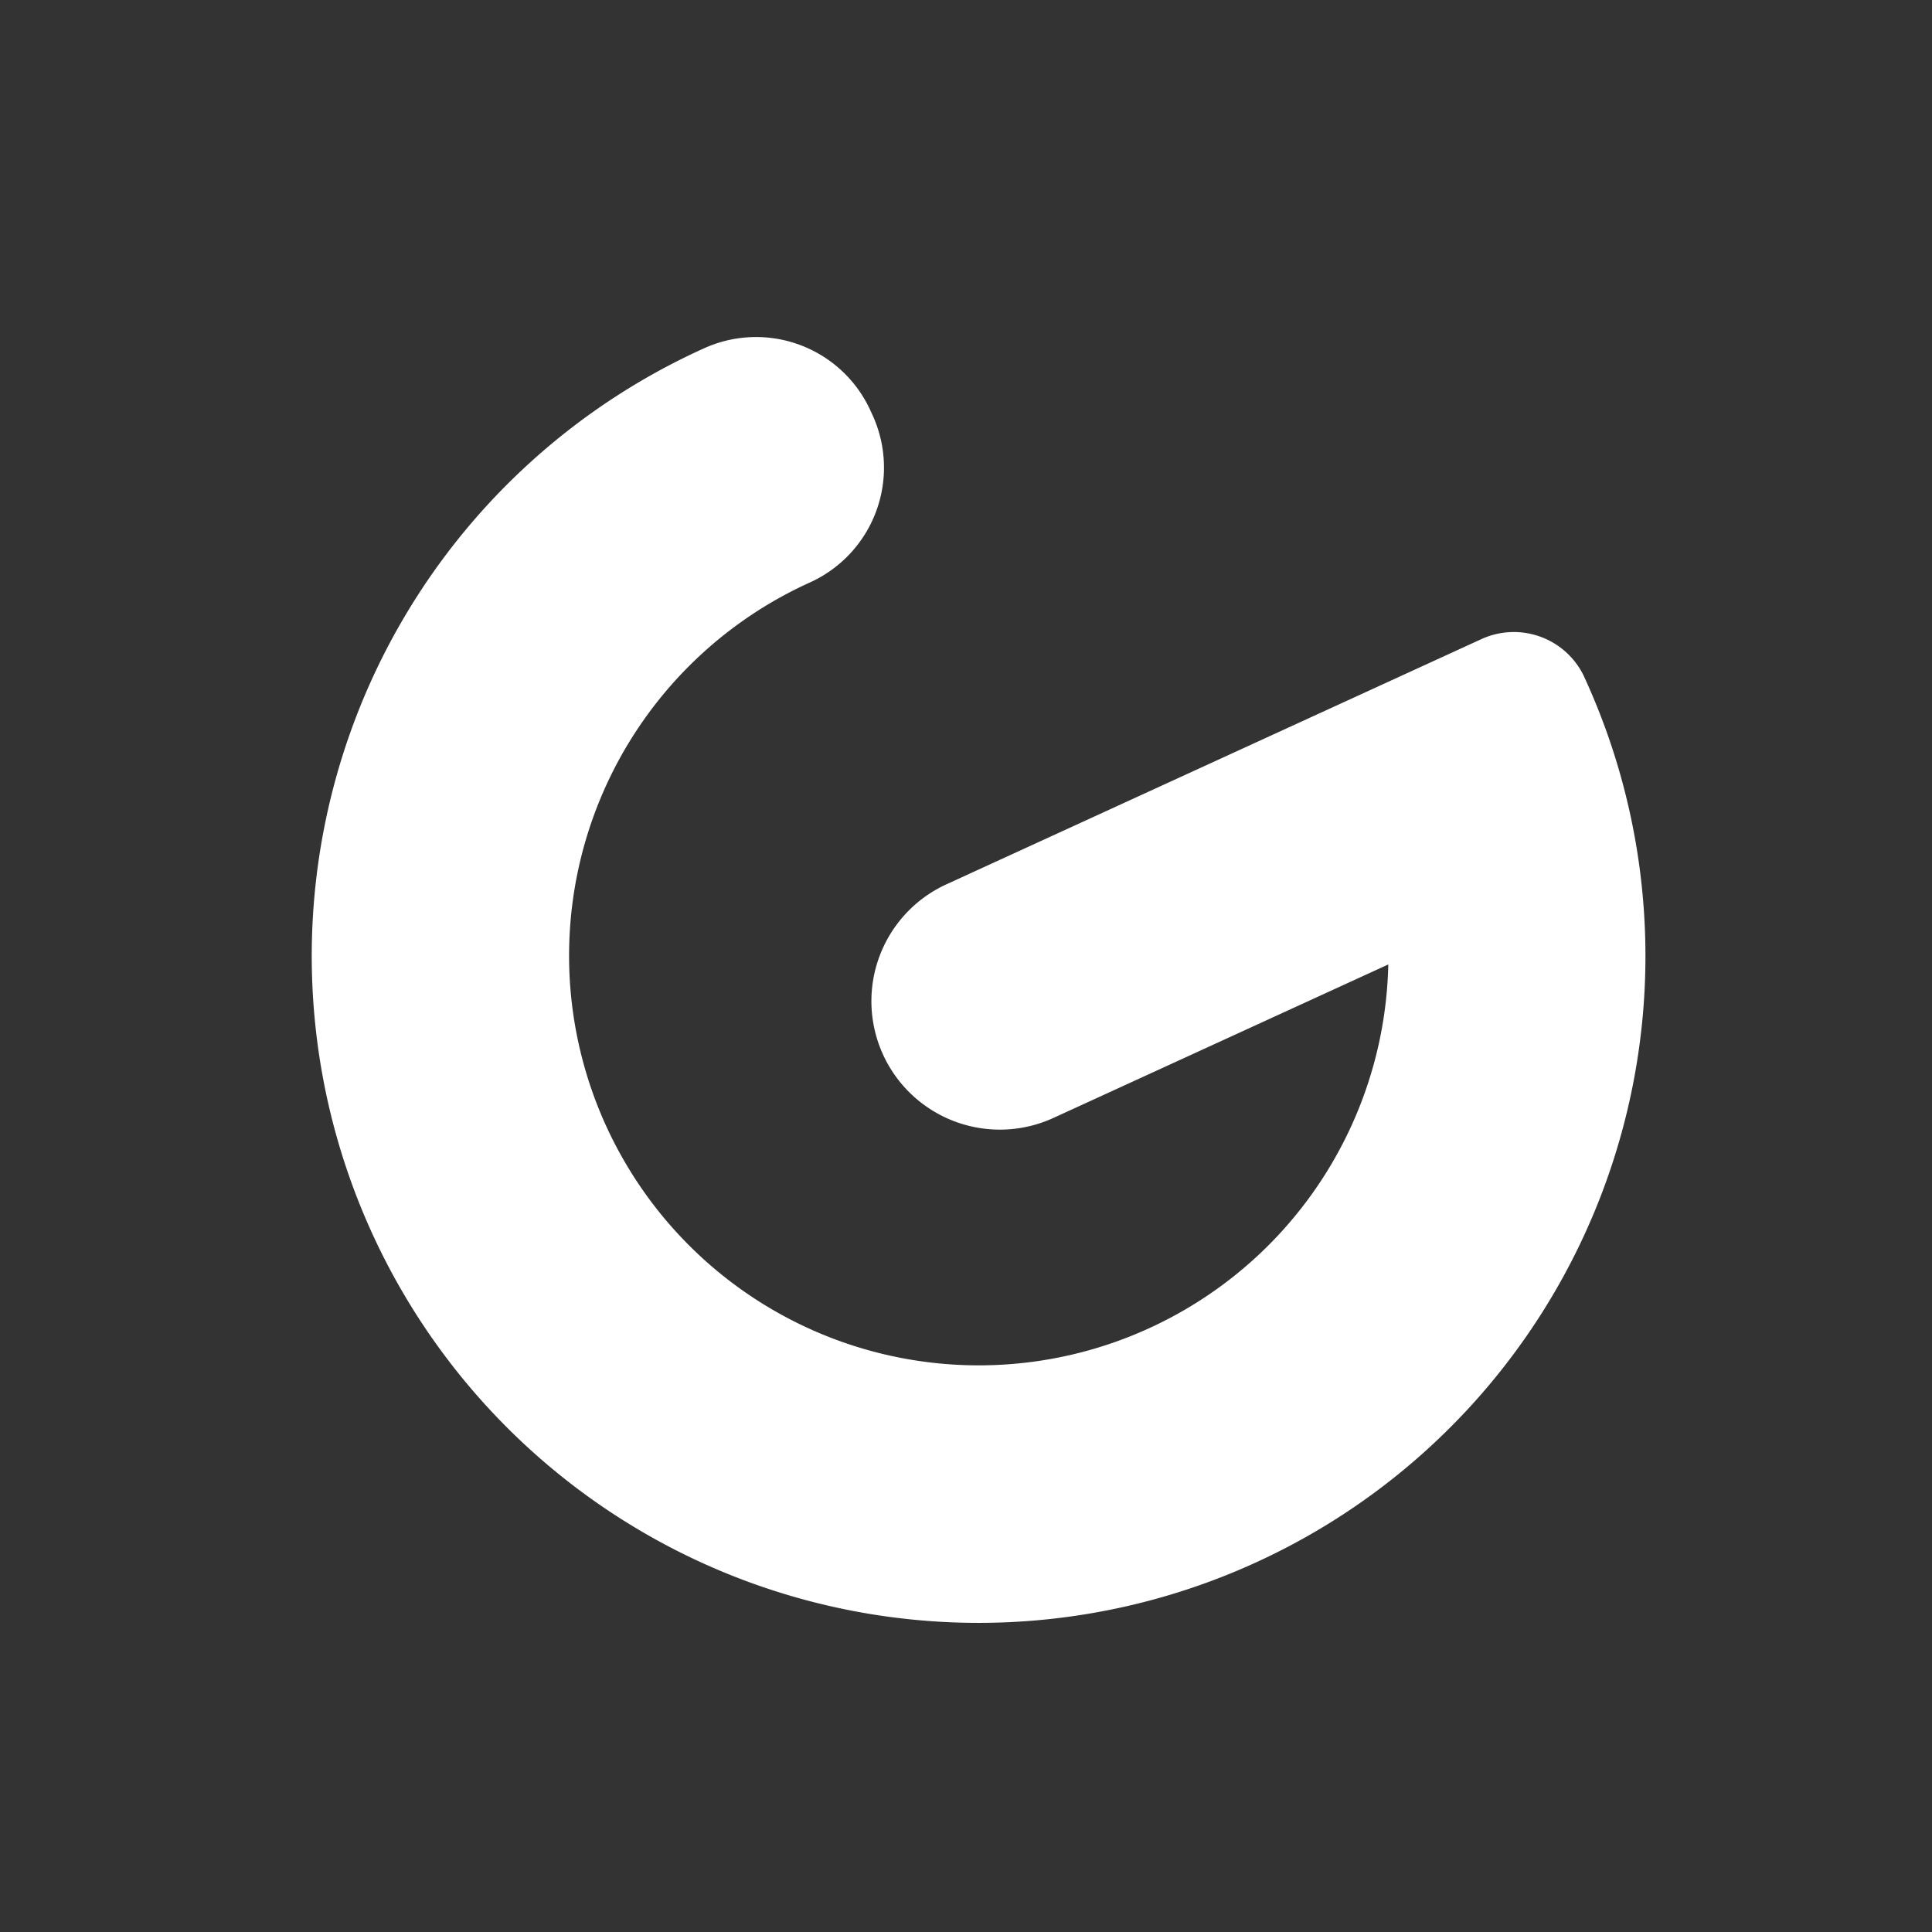 <svg xmlns="http://www.w3.org/2000/svg" viewBox="0 0 60.453 60.453">
    <rect x="0" y="0" width="60.453" height="60.453" fill="#333333" stroke="none"/>
    <defs>
        <style>.cls-1{fill:#ffffff;}</style>
    </defs>
    <title>Asset 2</title>
    <g id="Layer_2">
            <path class="cls-1"
                  d="M49.547,21.128A2.433,2.433,0,0,0,46.349,20l-5.304,2.431-11.434,5.241a4.02,4.02,0,0,0-1.979,5.329l0,.001a4.02,4.02,0,0,0,5.329,1.979L43.44,30.178A12.818,12.818,0,1,1,25.291,18.249l.039-.018a3.946,3.946,0,0,0,1.975-5.236l-.069-.15a3.934,3.934,0,0,0-5.191-1.953l-.104.047A20.866,20.866,0,1,0,49.583,21.207l-.01-.022C49.565,21.165,49.556,21.146,49.547,21.128Z"/>
    </g>
</svg>
